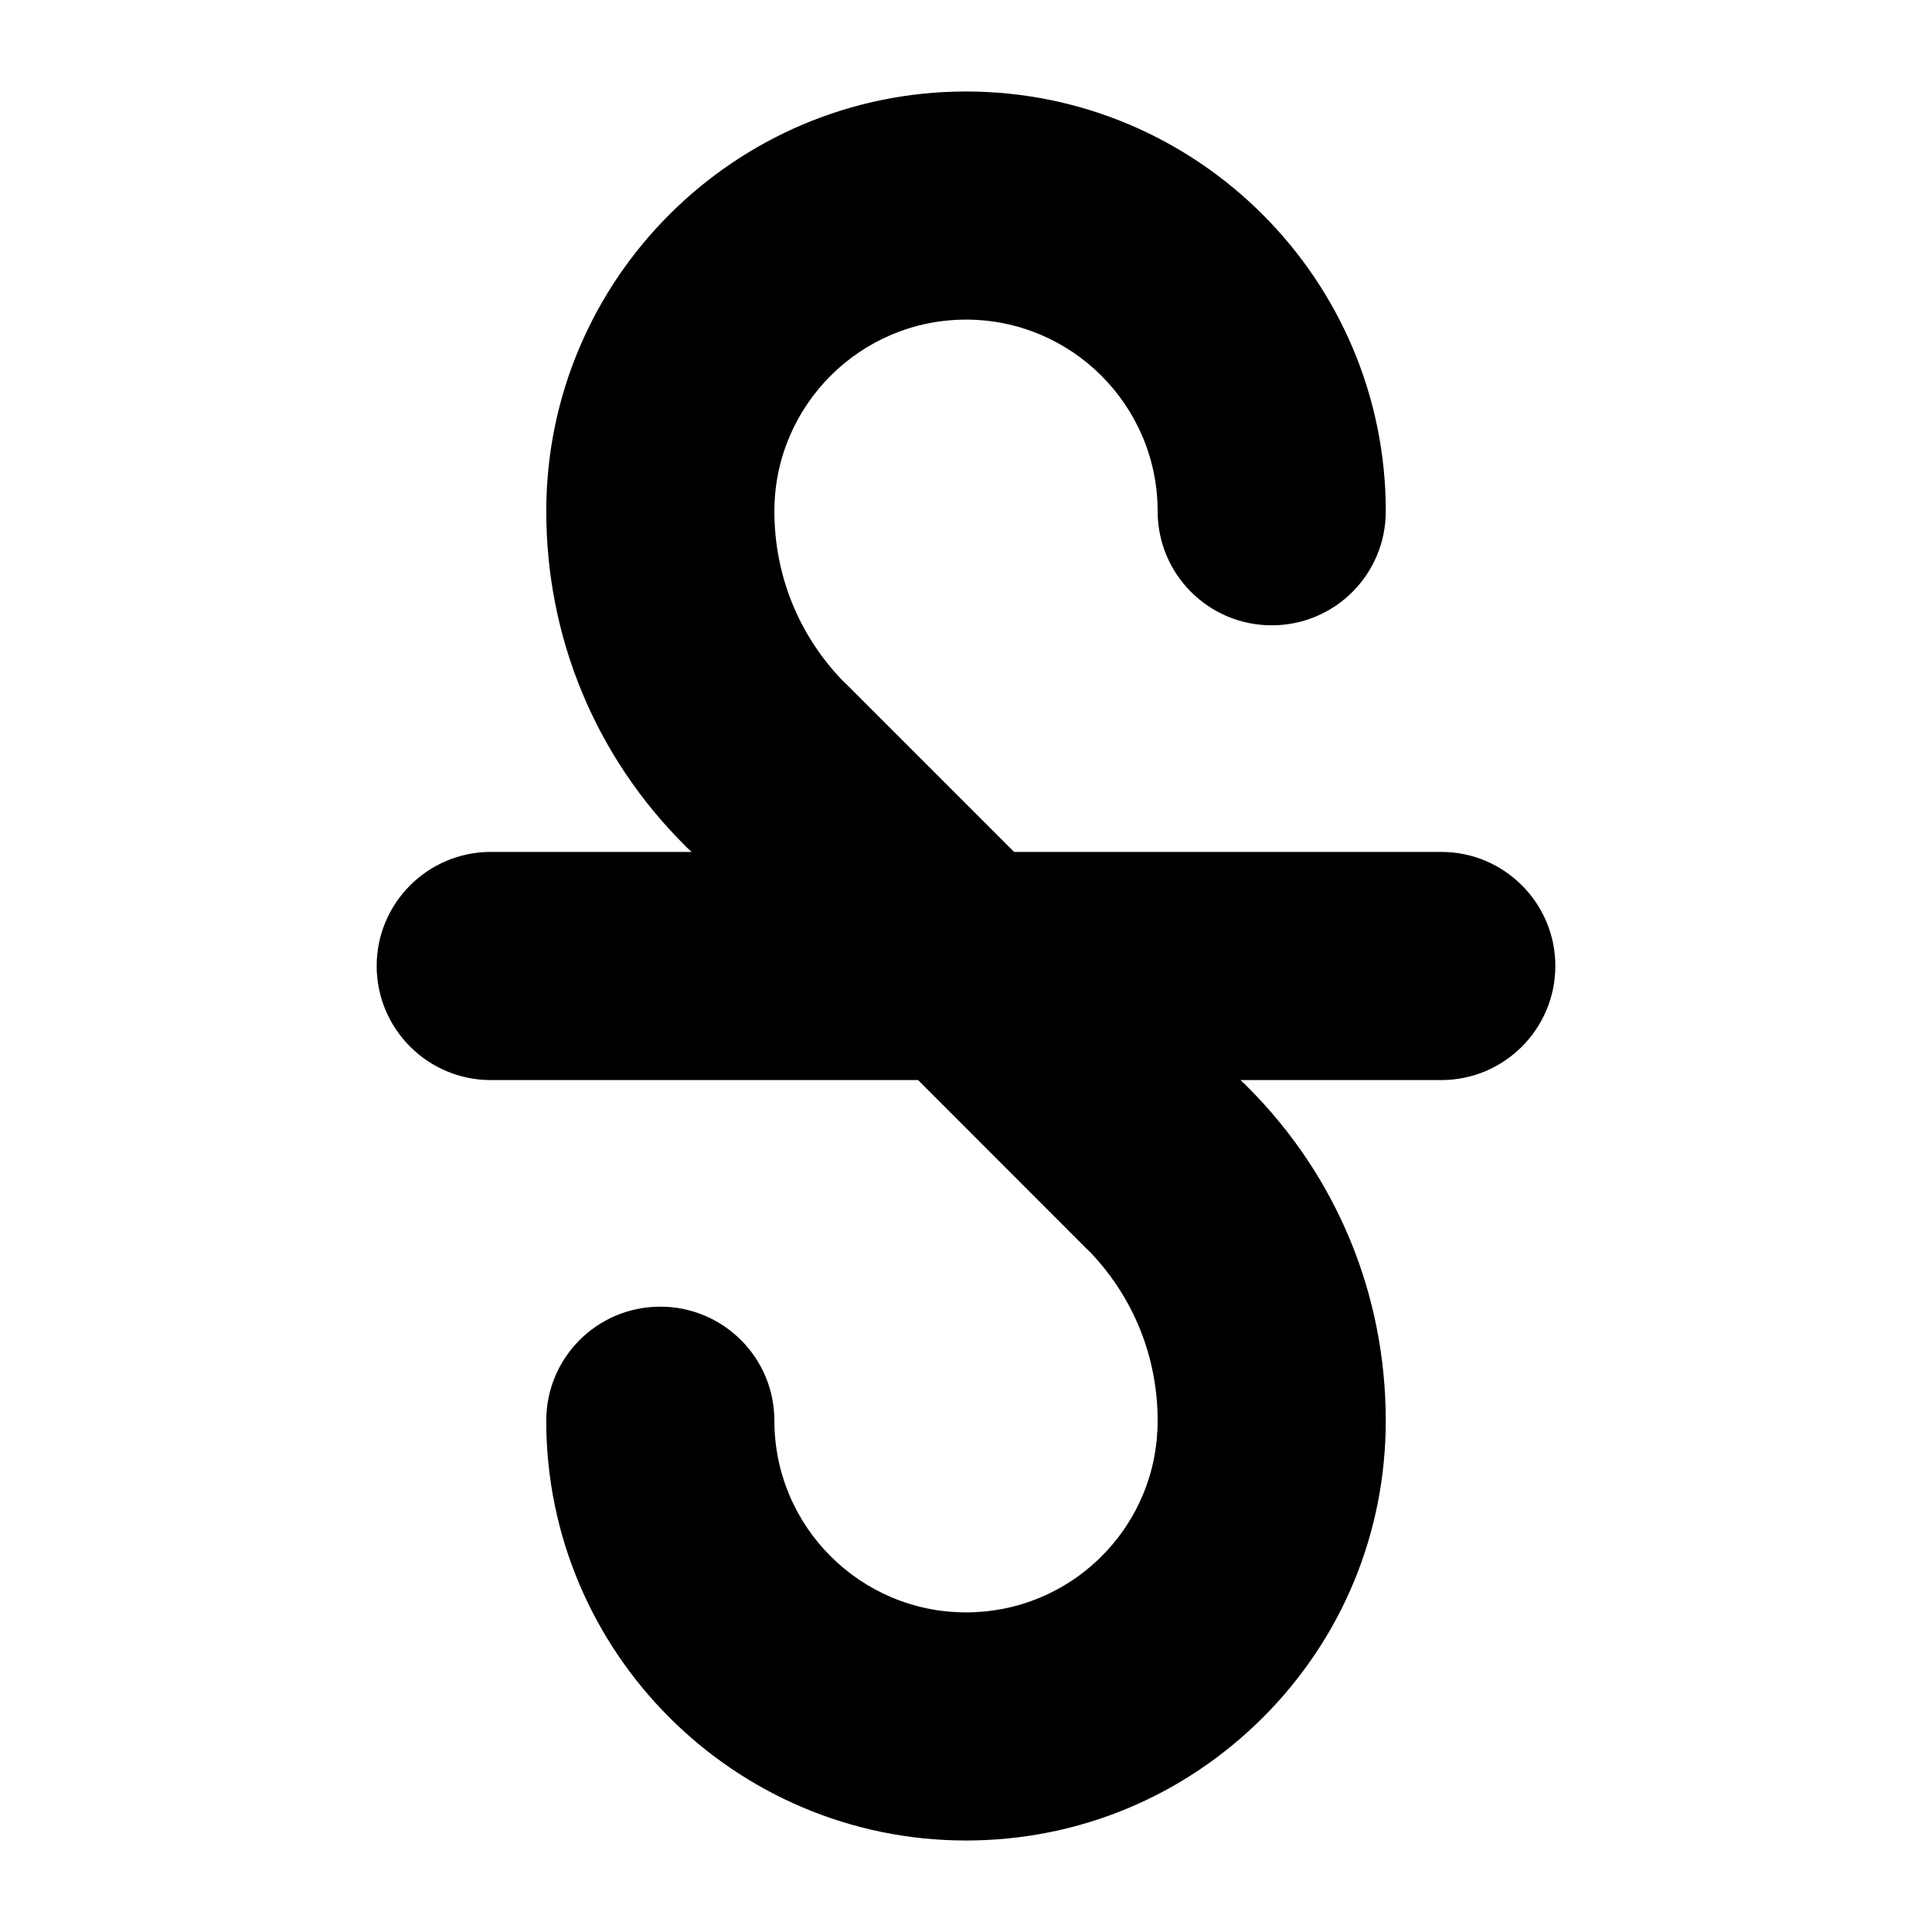 <?xml version="1.0" encoding="UTF-8"?>
<!-- Uploaded to: SVG Repo, www.svgrepo.com, Generator: SVG Repo Mixer Tools -->
<svg fill="#000000" width="800px" height="800px" version="1.1" viewBox="144 144 512 512" xmlns="http://www.w3.org/2000/svg">
 <path d="m556.18 400c0 16.676-13.551 30.23-30.23 30.23l-53.199-0.004 0.504 0.504c0.453 0.402 0.906 0.805 1.309 1.258 23.68 23.629 36.676 55.066 36.676 88.52 0 29.676-11.539 57.637-32.547 78.645-21.059 21.012-48.969 32.598-78.691 32.598-61.363 0-111.24-49.926-111.24-111.24 0-16.727 13.504-30.23 30.23-30.23 16.676 0 30.23 13.504 30.23 30.23-0.004 28.016 22.77 50.785 50.781 50.785 13.551 0 26.348-5.289 35.922-14.863 9.621-9.621 14.863-22.371 14.863-35.922 0-16.828-6.348-32.598-17.887-44.688-0.352-0.352-0.754-0.707-1.109-1.059l-44.488-44.535h-113.25c-16.676 0-30.23-13.551-30.23-30.23 0-16.676 13.551-30.23 30.23-30.23h53.203l-0.504-0.504c-0.453-0.402-0.906-0.805-1.309-1.258-23.68-23.629-36.676-55.066-36.676-88.52-0.004-61.312 49.871-111.24 111.24-111.24 61.363 0 111.24 49.926 111.24 111.24 0 16.727-13.504 30.23-30.23 30.23-16.676 0-30.23-13.504-30.23-30.23 0-28.012-22.77-50.785-50.781-50.785s-50.785 22.773-50.785 50.785c0 16.828 6.348 32.598 17.887 44.688 0.352 0.352 0.754 0.707 1.109 1.059l44.535 44.535h113.2c16.68 0 30.23 13.555 30.23 30.23z"/>
</svg>